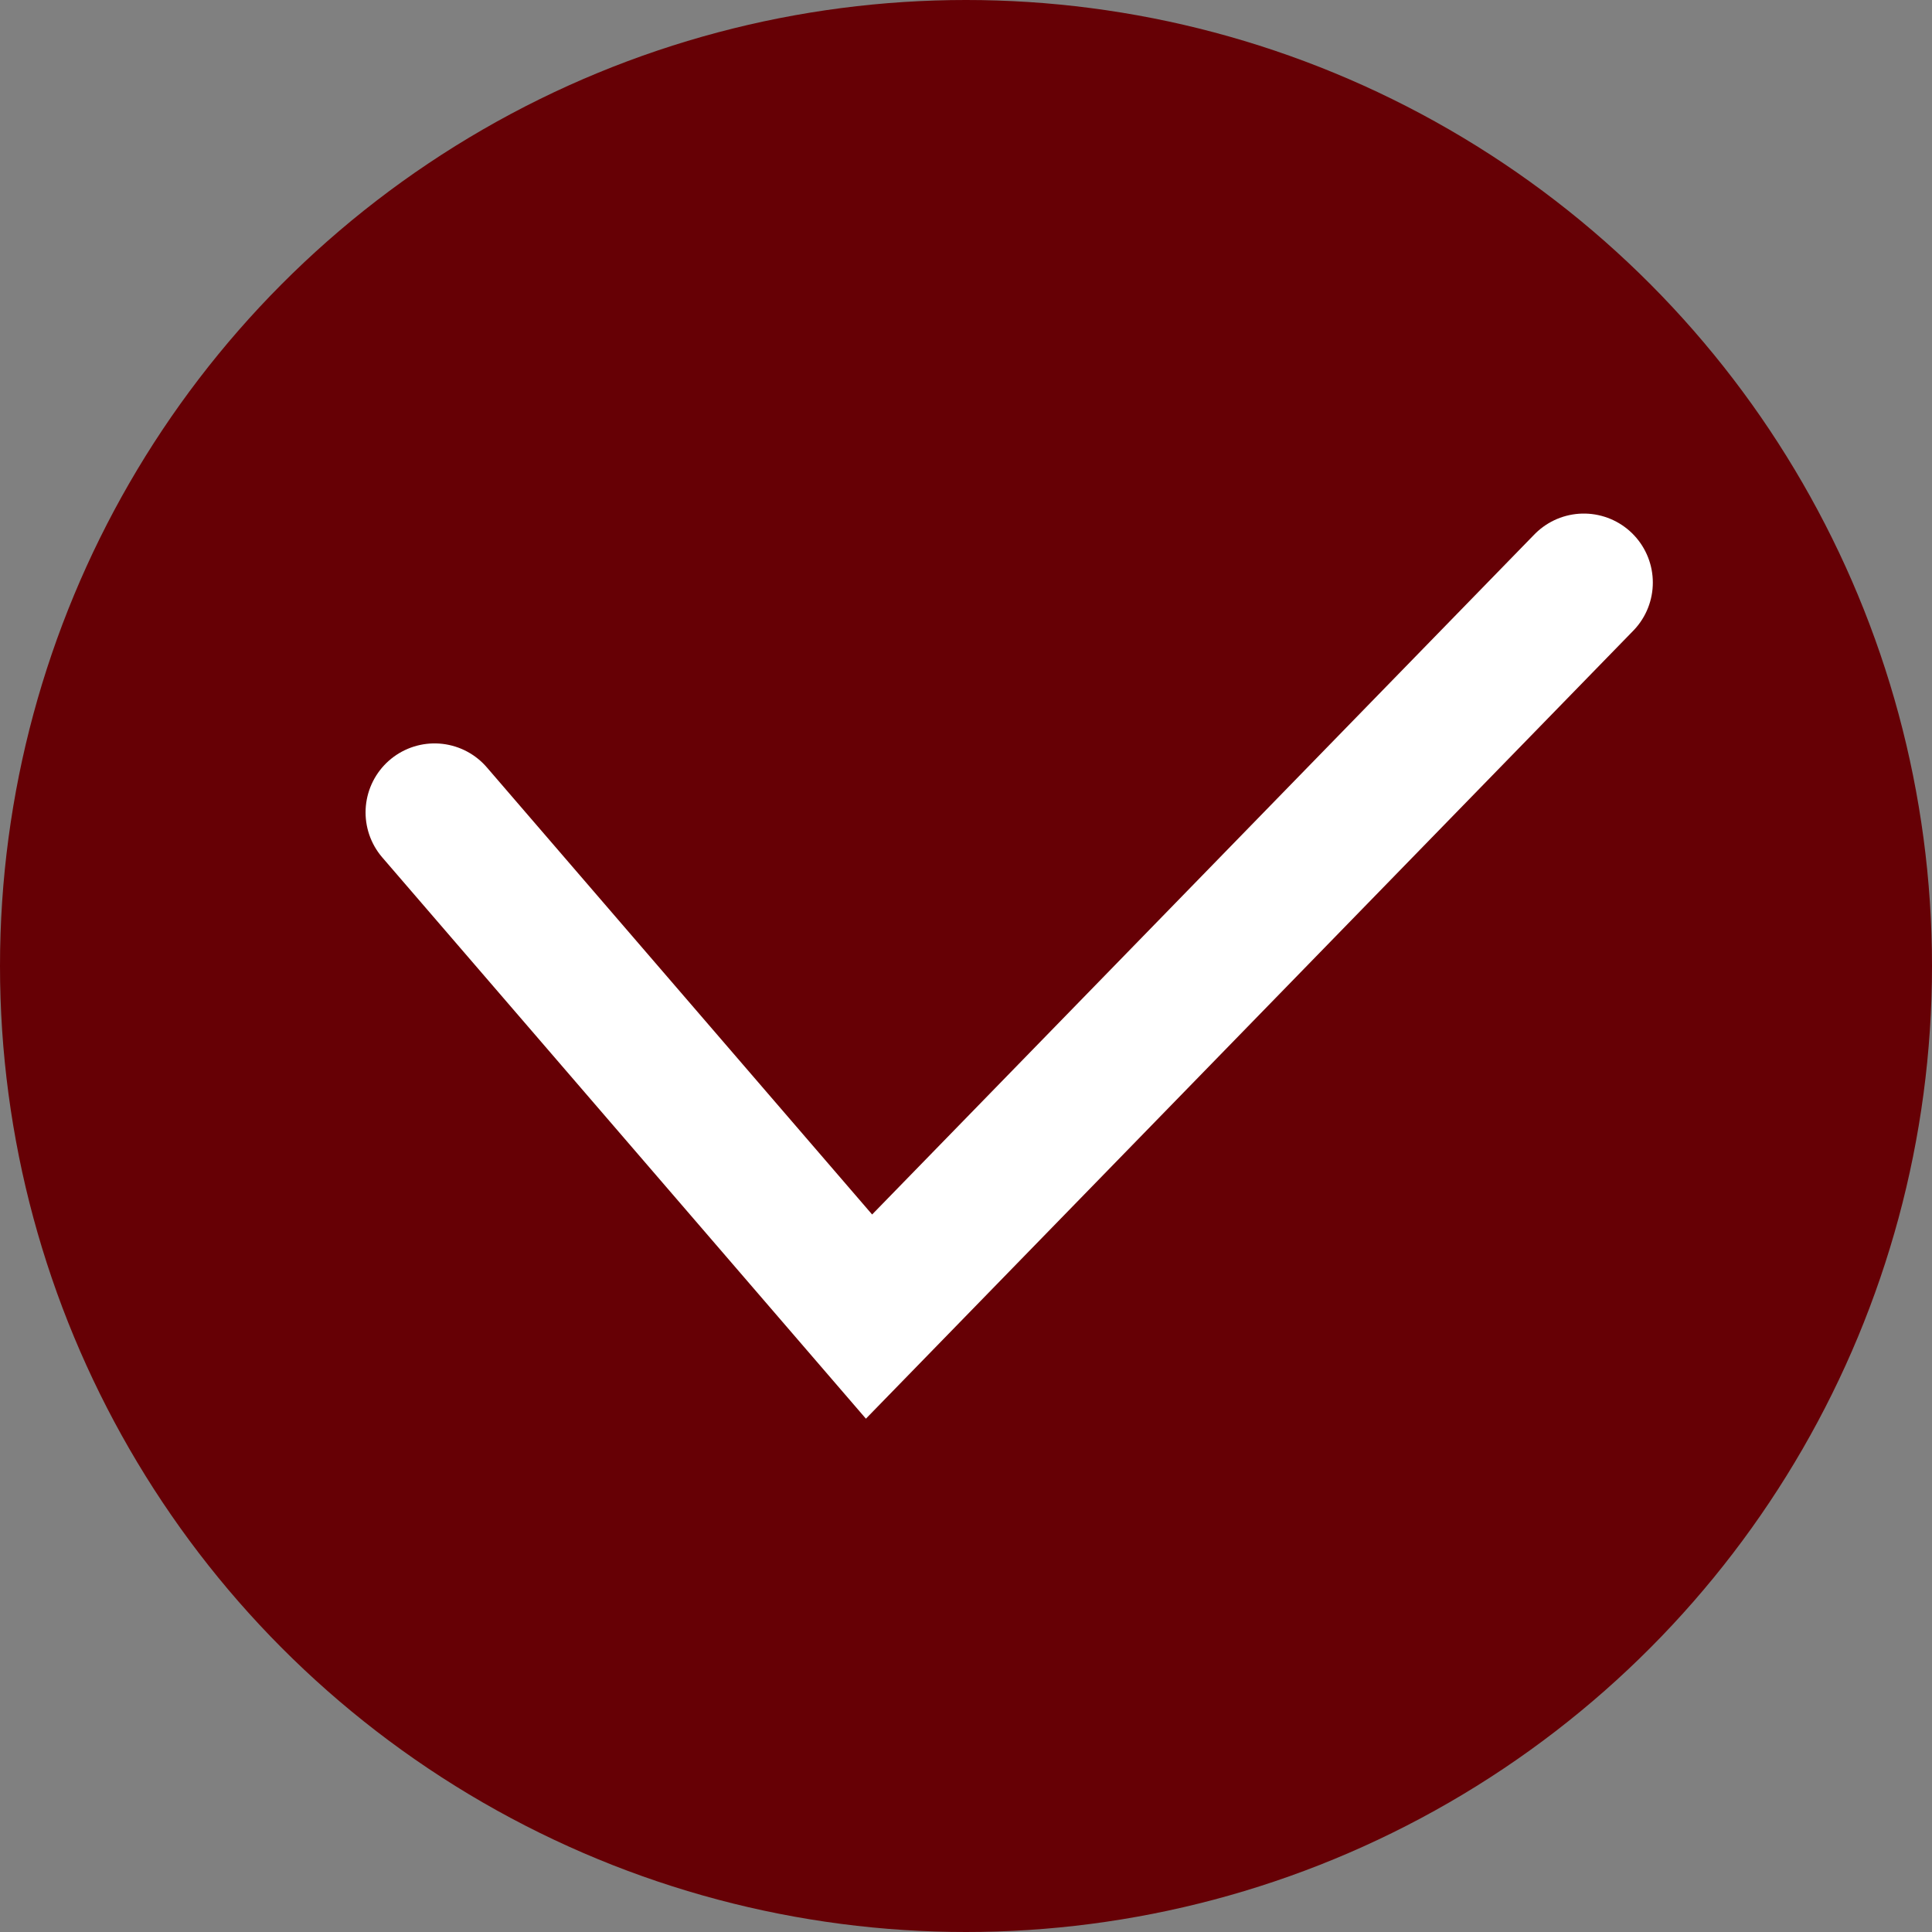<?xml version="1.0" encoding="UTF-8"?> <svg xmlns="http://www.w3.org/2000/svg" width="56" height="56" viewBox="0 0 56 56" fill="none"><rect x="0" y="0" width="56" height="56" fill="#808080" stroke="none"/><circle cx="28" cy="28" r="28" fill="#660005"></circle><path d="M12.596 23.548L25.189 38.162L45.908 16.886" stroke="white" stroke-width="4" stroke-linecap="round"></path></svg> 
